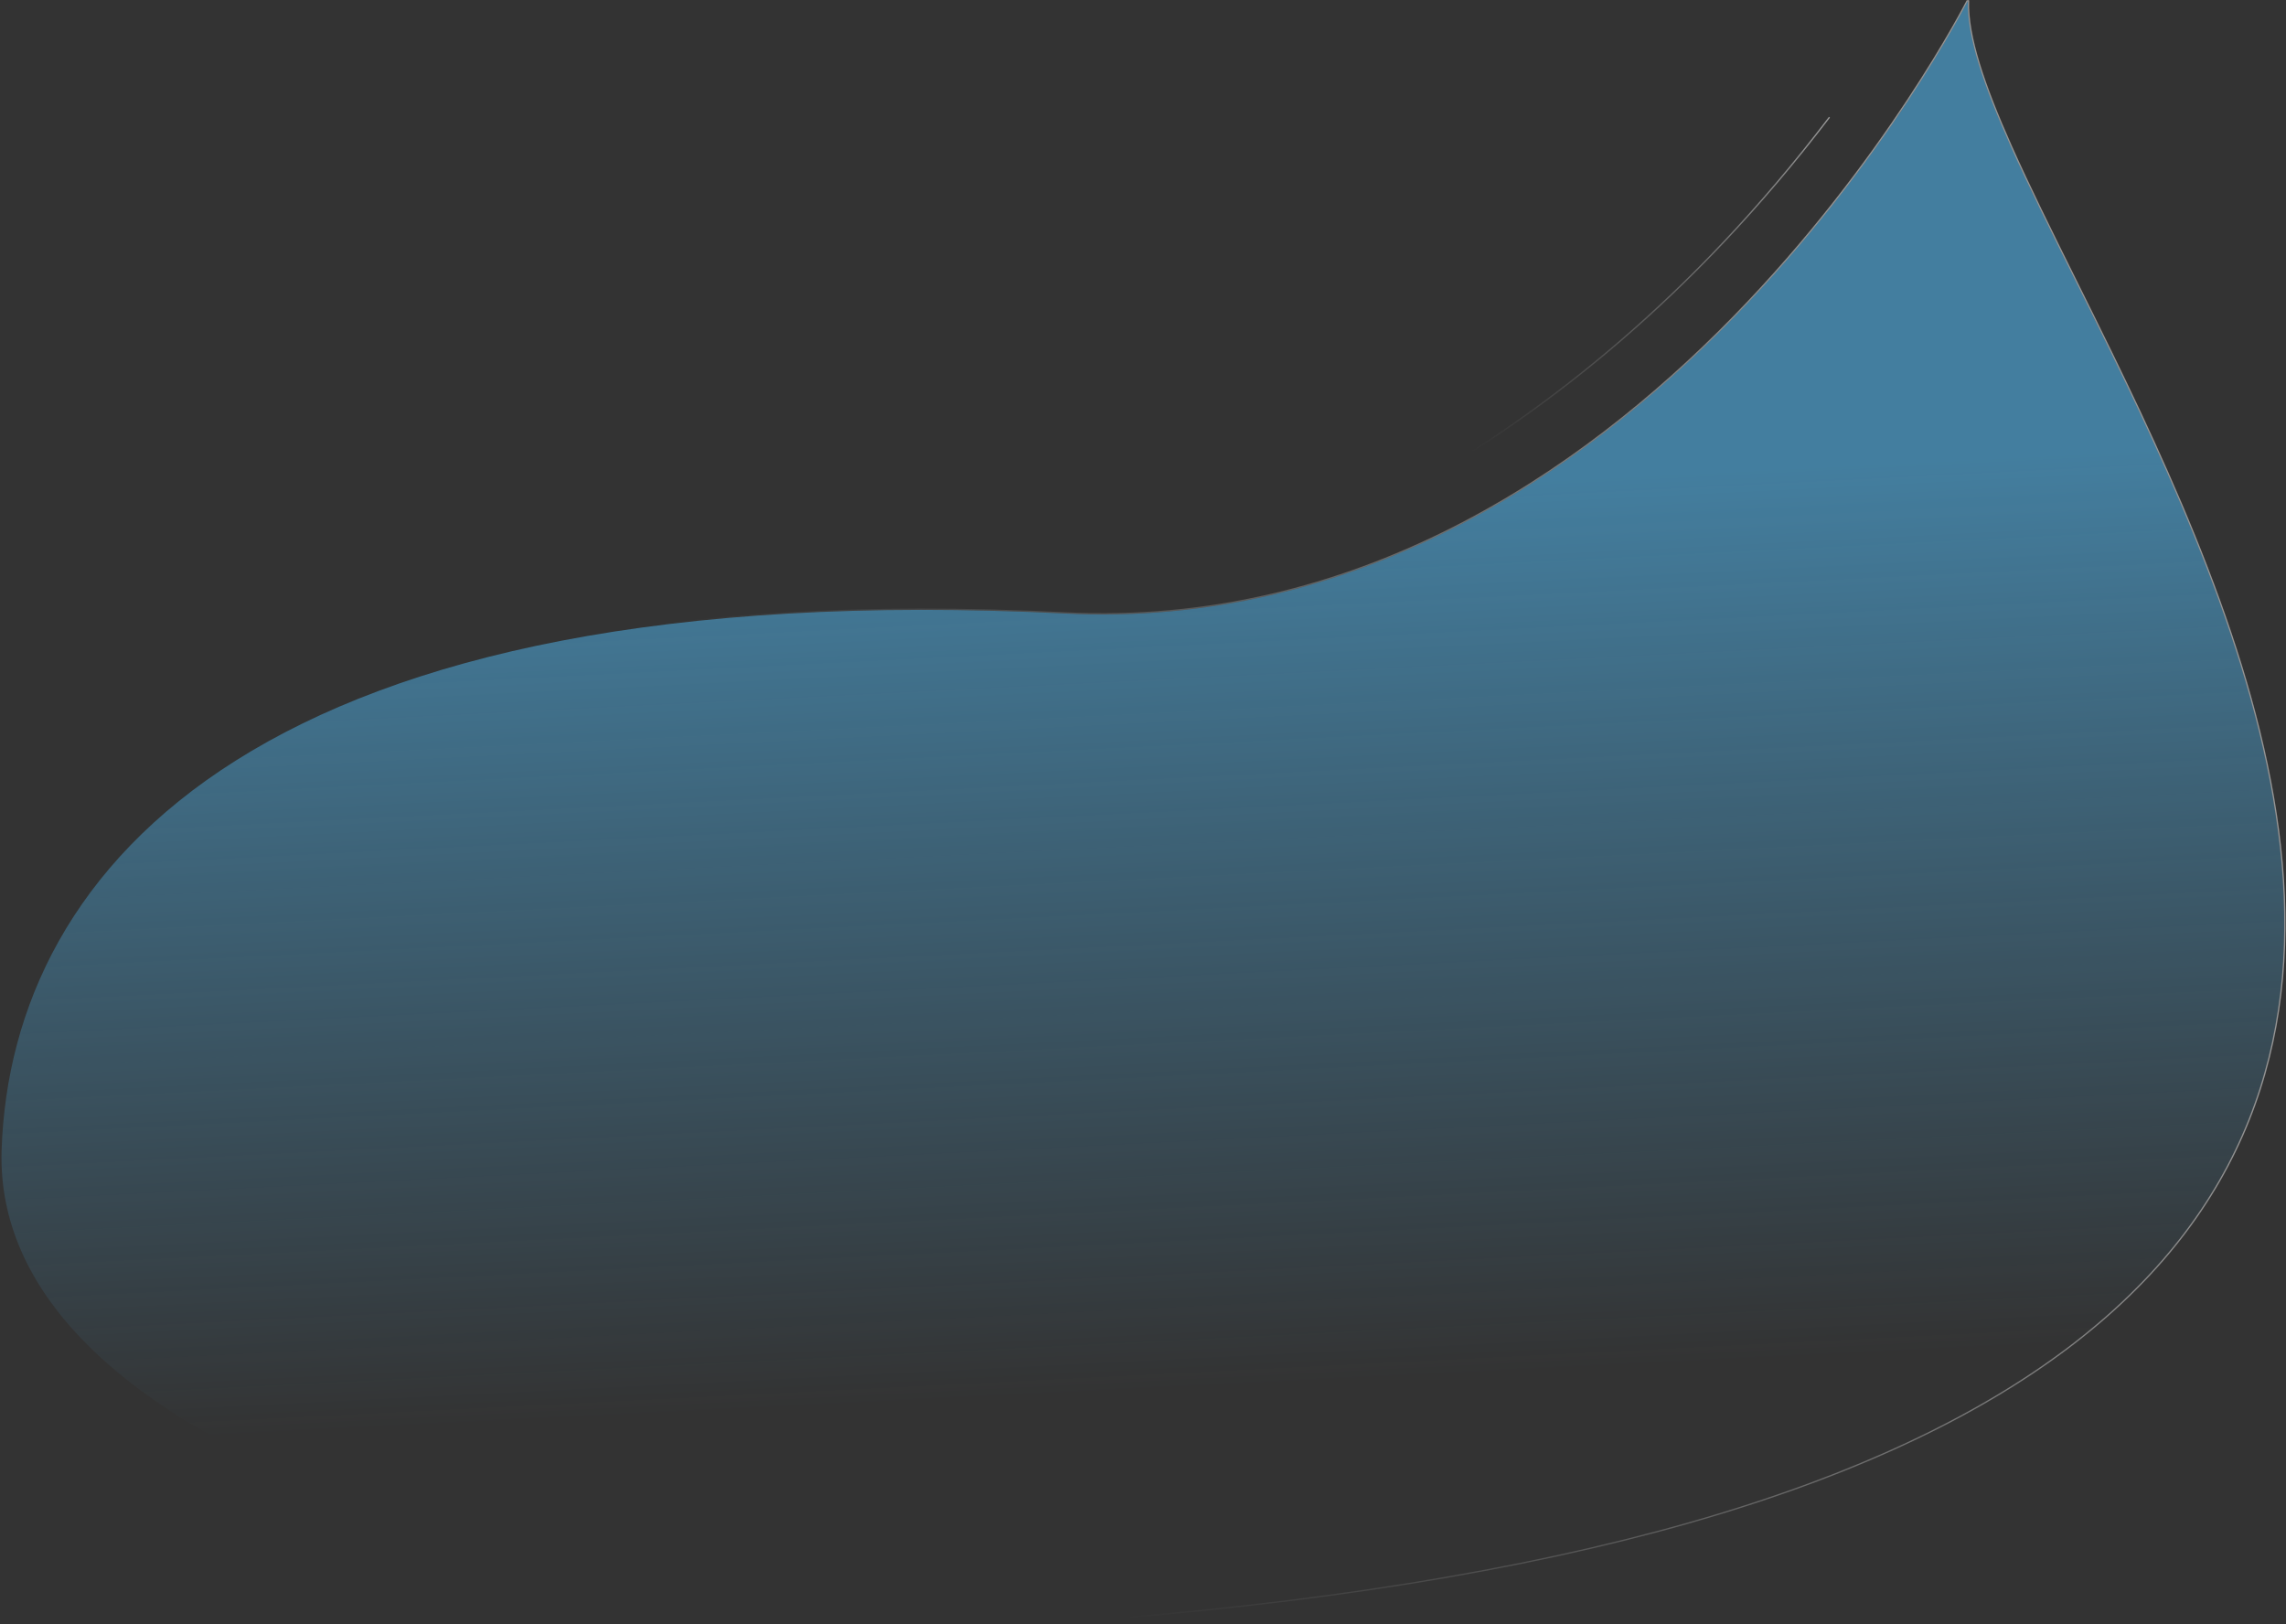 <svg width="1755" height="1247" viewBox="0 0 1755 1247" fill="none" xmlns="http://www.w3.org/2000/svg">
<rect x="0" y="0" width="1755" height="1247" fill="#333333" stroke="none"/>
<path d="M1404.5 90C1191 370.5 962 427.1 874 475.5" stroke="url(#paint0_linear_0_1)" stroke-opacity="0.5"/>
<path d="M1510.75 0.635C1503.45 218.089 2392.8 1133.9 812.903 1245.27C377.065 1230.64 -6.053 1100.09 1.249 882.635C8.55 665.18 201.5 440.5 817.5 471C1261.9 493.004 1510.75 0.635 1510.75 0.635Z" fill="url(#paint1_linear_0_1)" fill-opacity="0.53"/>
<path d="M1511.25 0.651L1510.3 0.409L1510.75 0.635C1510.3 0.409 1510.3 0.411 1510.3 0.414L1510.29 0.431L1510.26 0.497L1510.12 0.763C1510 0.999 1509.82 1.351 1509.58 1.816C1509.09 2.745 1508.37 4.124 1507.4 5.922C1505.48 9.52 1502.59 14.794 1498.75 21.5C1491.09 34.912 1479.64 54.05 1464.51 76.948C1434.24 122.745 1389.27 183.576 1330.42 243.719C1212.7 364.011 1039.52 481.492 817.525 470.501C509.473 455.248 307.118 503.795 180.846 583.412C54.55 663.043 4.405 773.732 0.749 882.618C-2.913 991.689 91.336 1078.81 240.708 1140.47C390.128 1202.15 594.931 1238.46 812.886 1245.77L812.912 1245.77L812.938 1245.77C1207.94 1217.93 1448.71 1139.8 1587.73 1034.79C1726.8 929.754 1764.03 797.86 1752.05 662.69C1740.07 527.56 1678.92 389.142 1621.25 270.967C1611.99 251.981 1602.82 233.52 1593.95 215.679C1575.22 177.976 1557.86 143.042 1543.92 111.777C1533.66 88.75 1525.26 67.73 1519.54 49.078C1513.82 30.421 1510.79 14.162 1511.25 0.651Z" stroke="url(#paint2_linear_0_1)" stroke-opacity="0.48"/>
<defs>
<linearGradient id="paint0_linear_0_1" x1="1276.5" y1="90" x2="1276.5" y2="347" gradientUnits="userSpaceOnUse">
<stop stop-color="white"/>
<stop offset="1" stop-color="white" stop-opacity="0"/>
</linearGradient>
<linearGradient id="paint1_linear_0_1" x1="-642.737" y1="458.013" x2="-608.513" y2="1142.53" gradientUnits="userSpaceOnUse">
<stop stop-color="#52C1FF"/>
<stop offset="1" stop-color="#52C1FF" stop-opacity="0"/>
</linearGradient>
<linearGradient id="paint2_linear_0_1" x1="1408" y1="160.5" x2="546" y2="564" gradientUnits="userSpaceOnUse">
<stop stop-color="white"/>
<stop offset="1" stop-color="white" stop-opacity="0"/>
</linearGradient>
</defs>
</svg>
